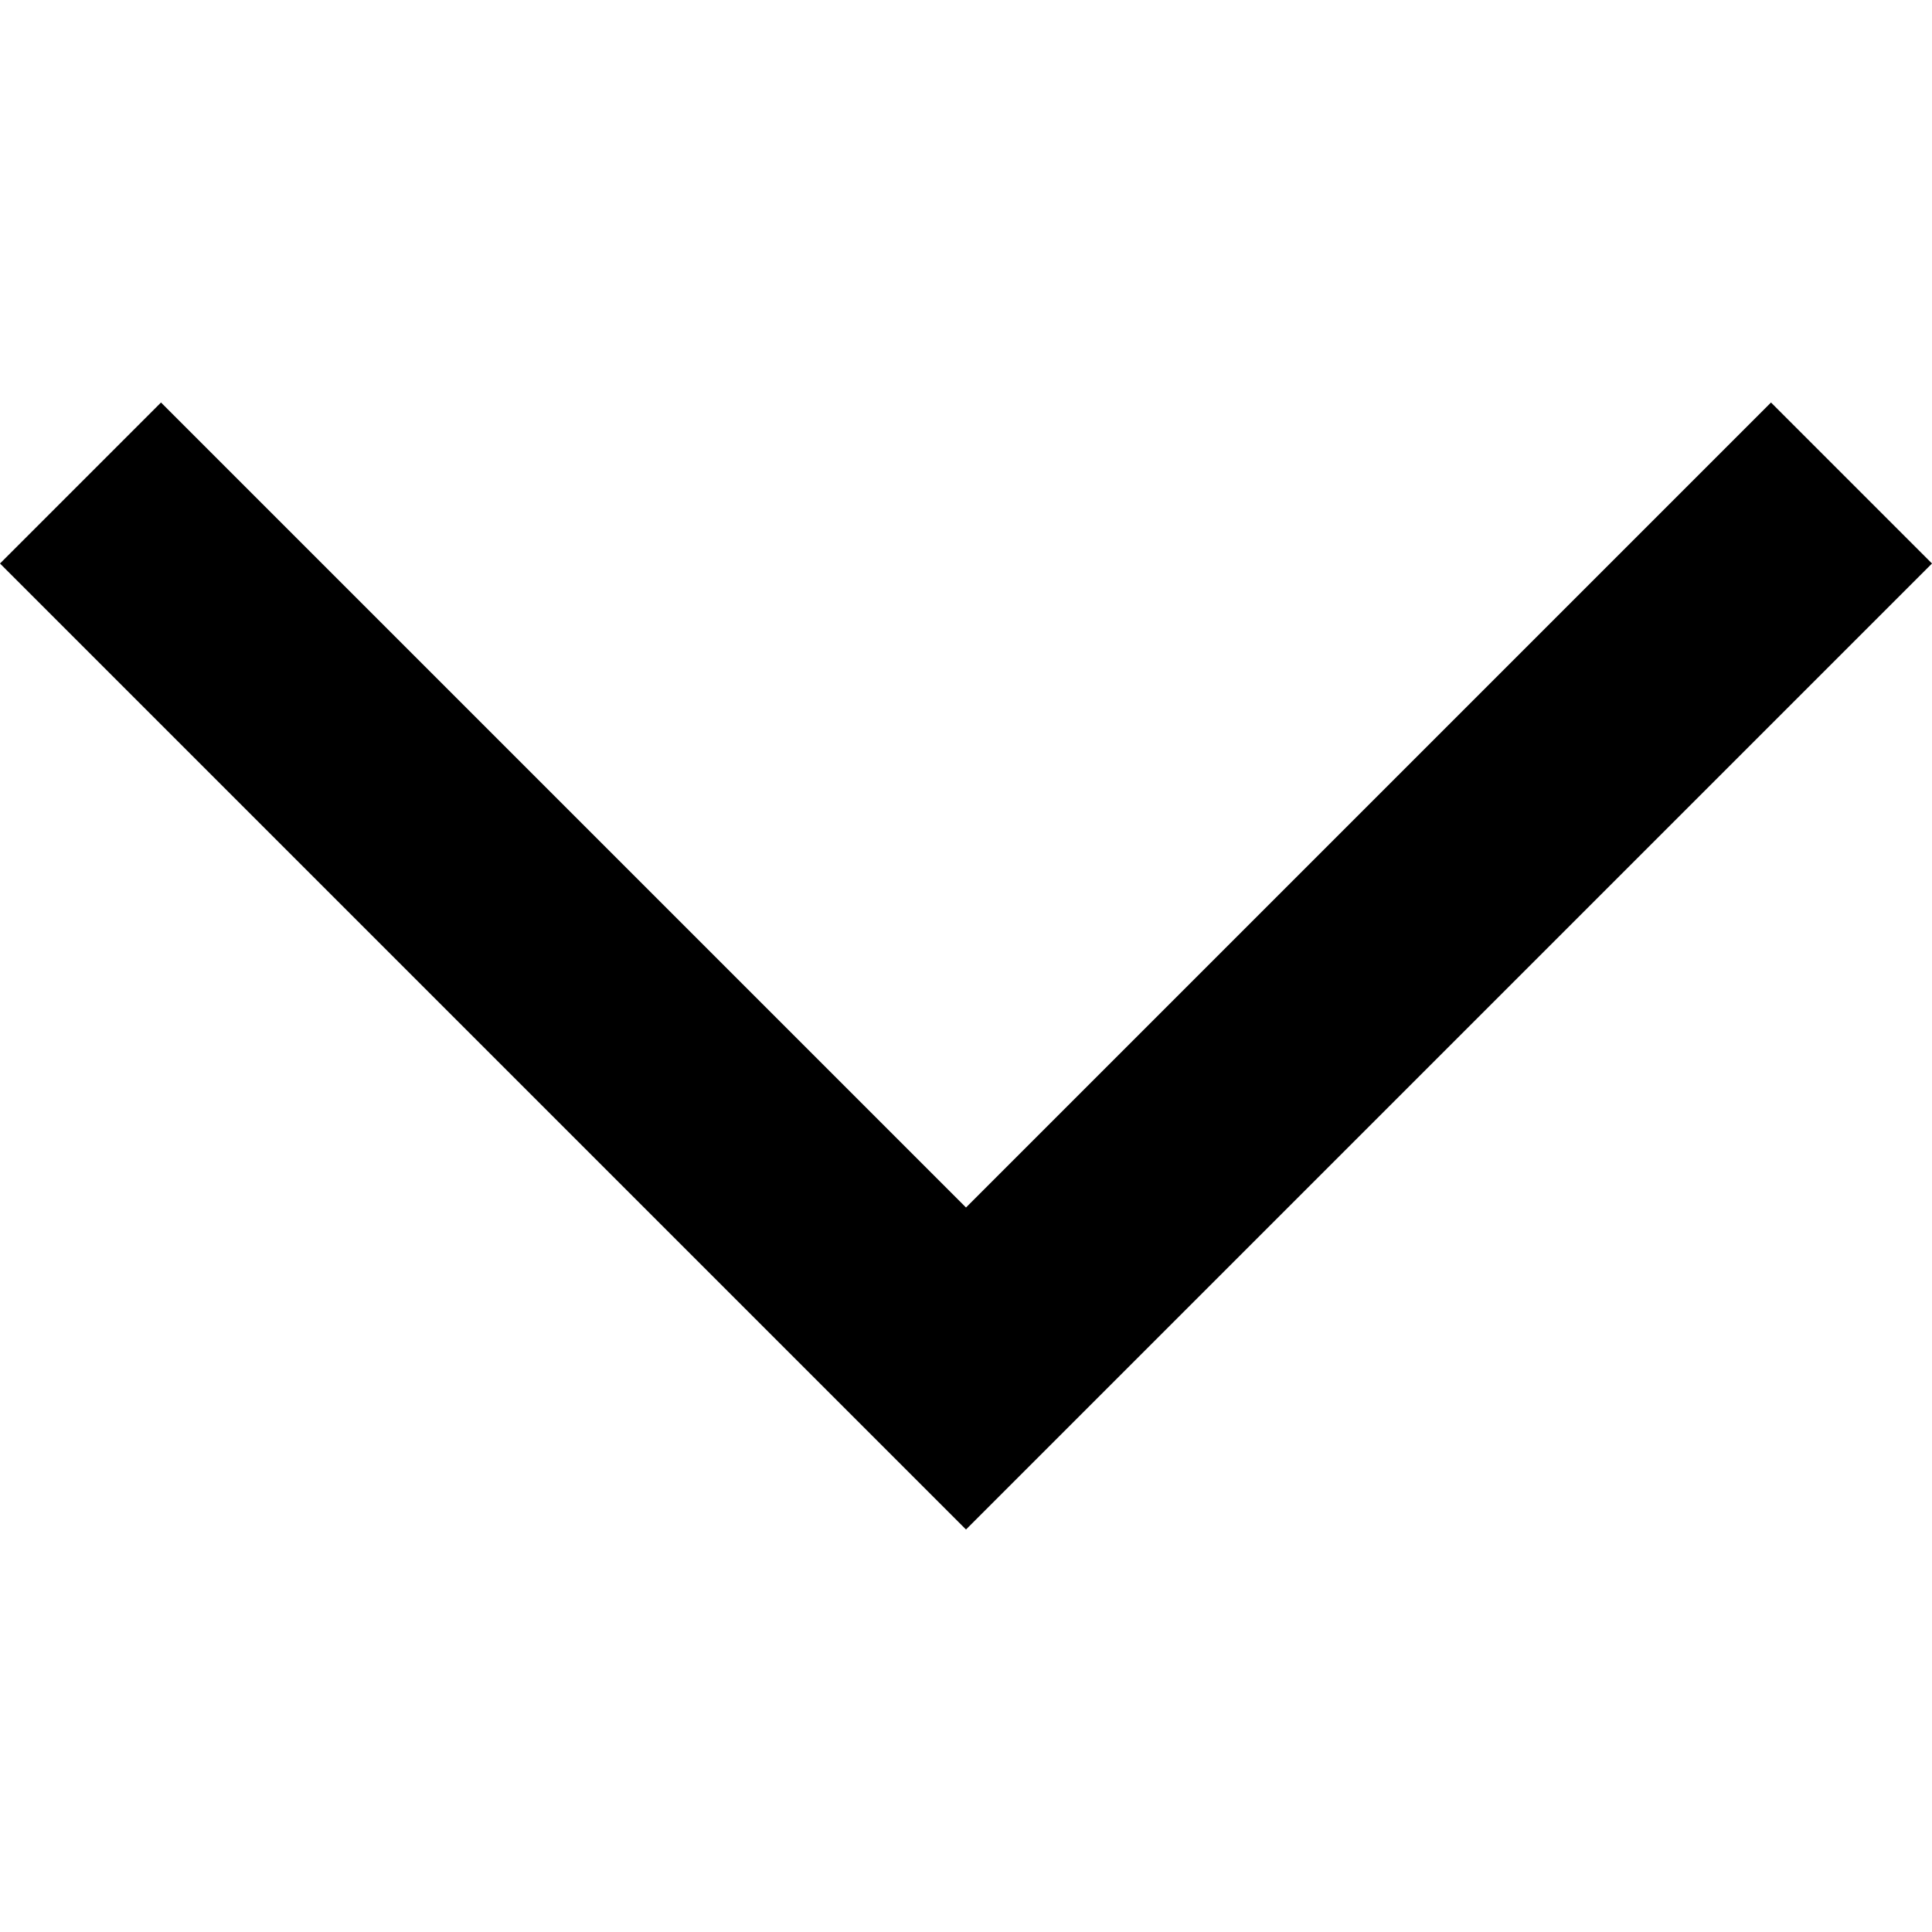 <?xml version="1.0" encoding="UTF-8"?> <svg xmlns="http://www.w3.org/2000/svg" xml:space="preserve" viewBox="0 0 1920 1920" width="1920" height="1920"><path fill-rule="evenodd" clip-rule="evenodd" d="M960 1520 0 560l160-160 800 800 800-800 160 160-960 960Z"></path></svg> 